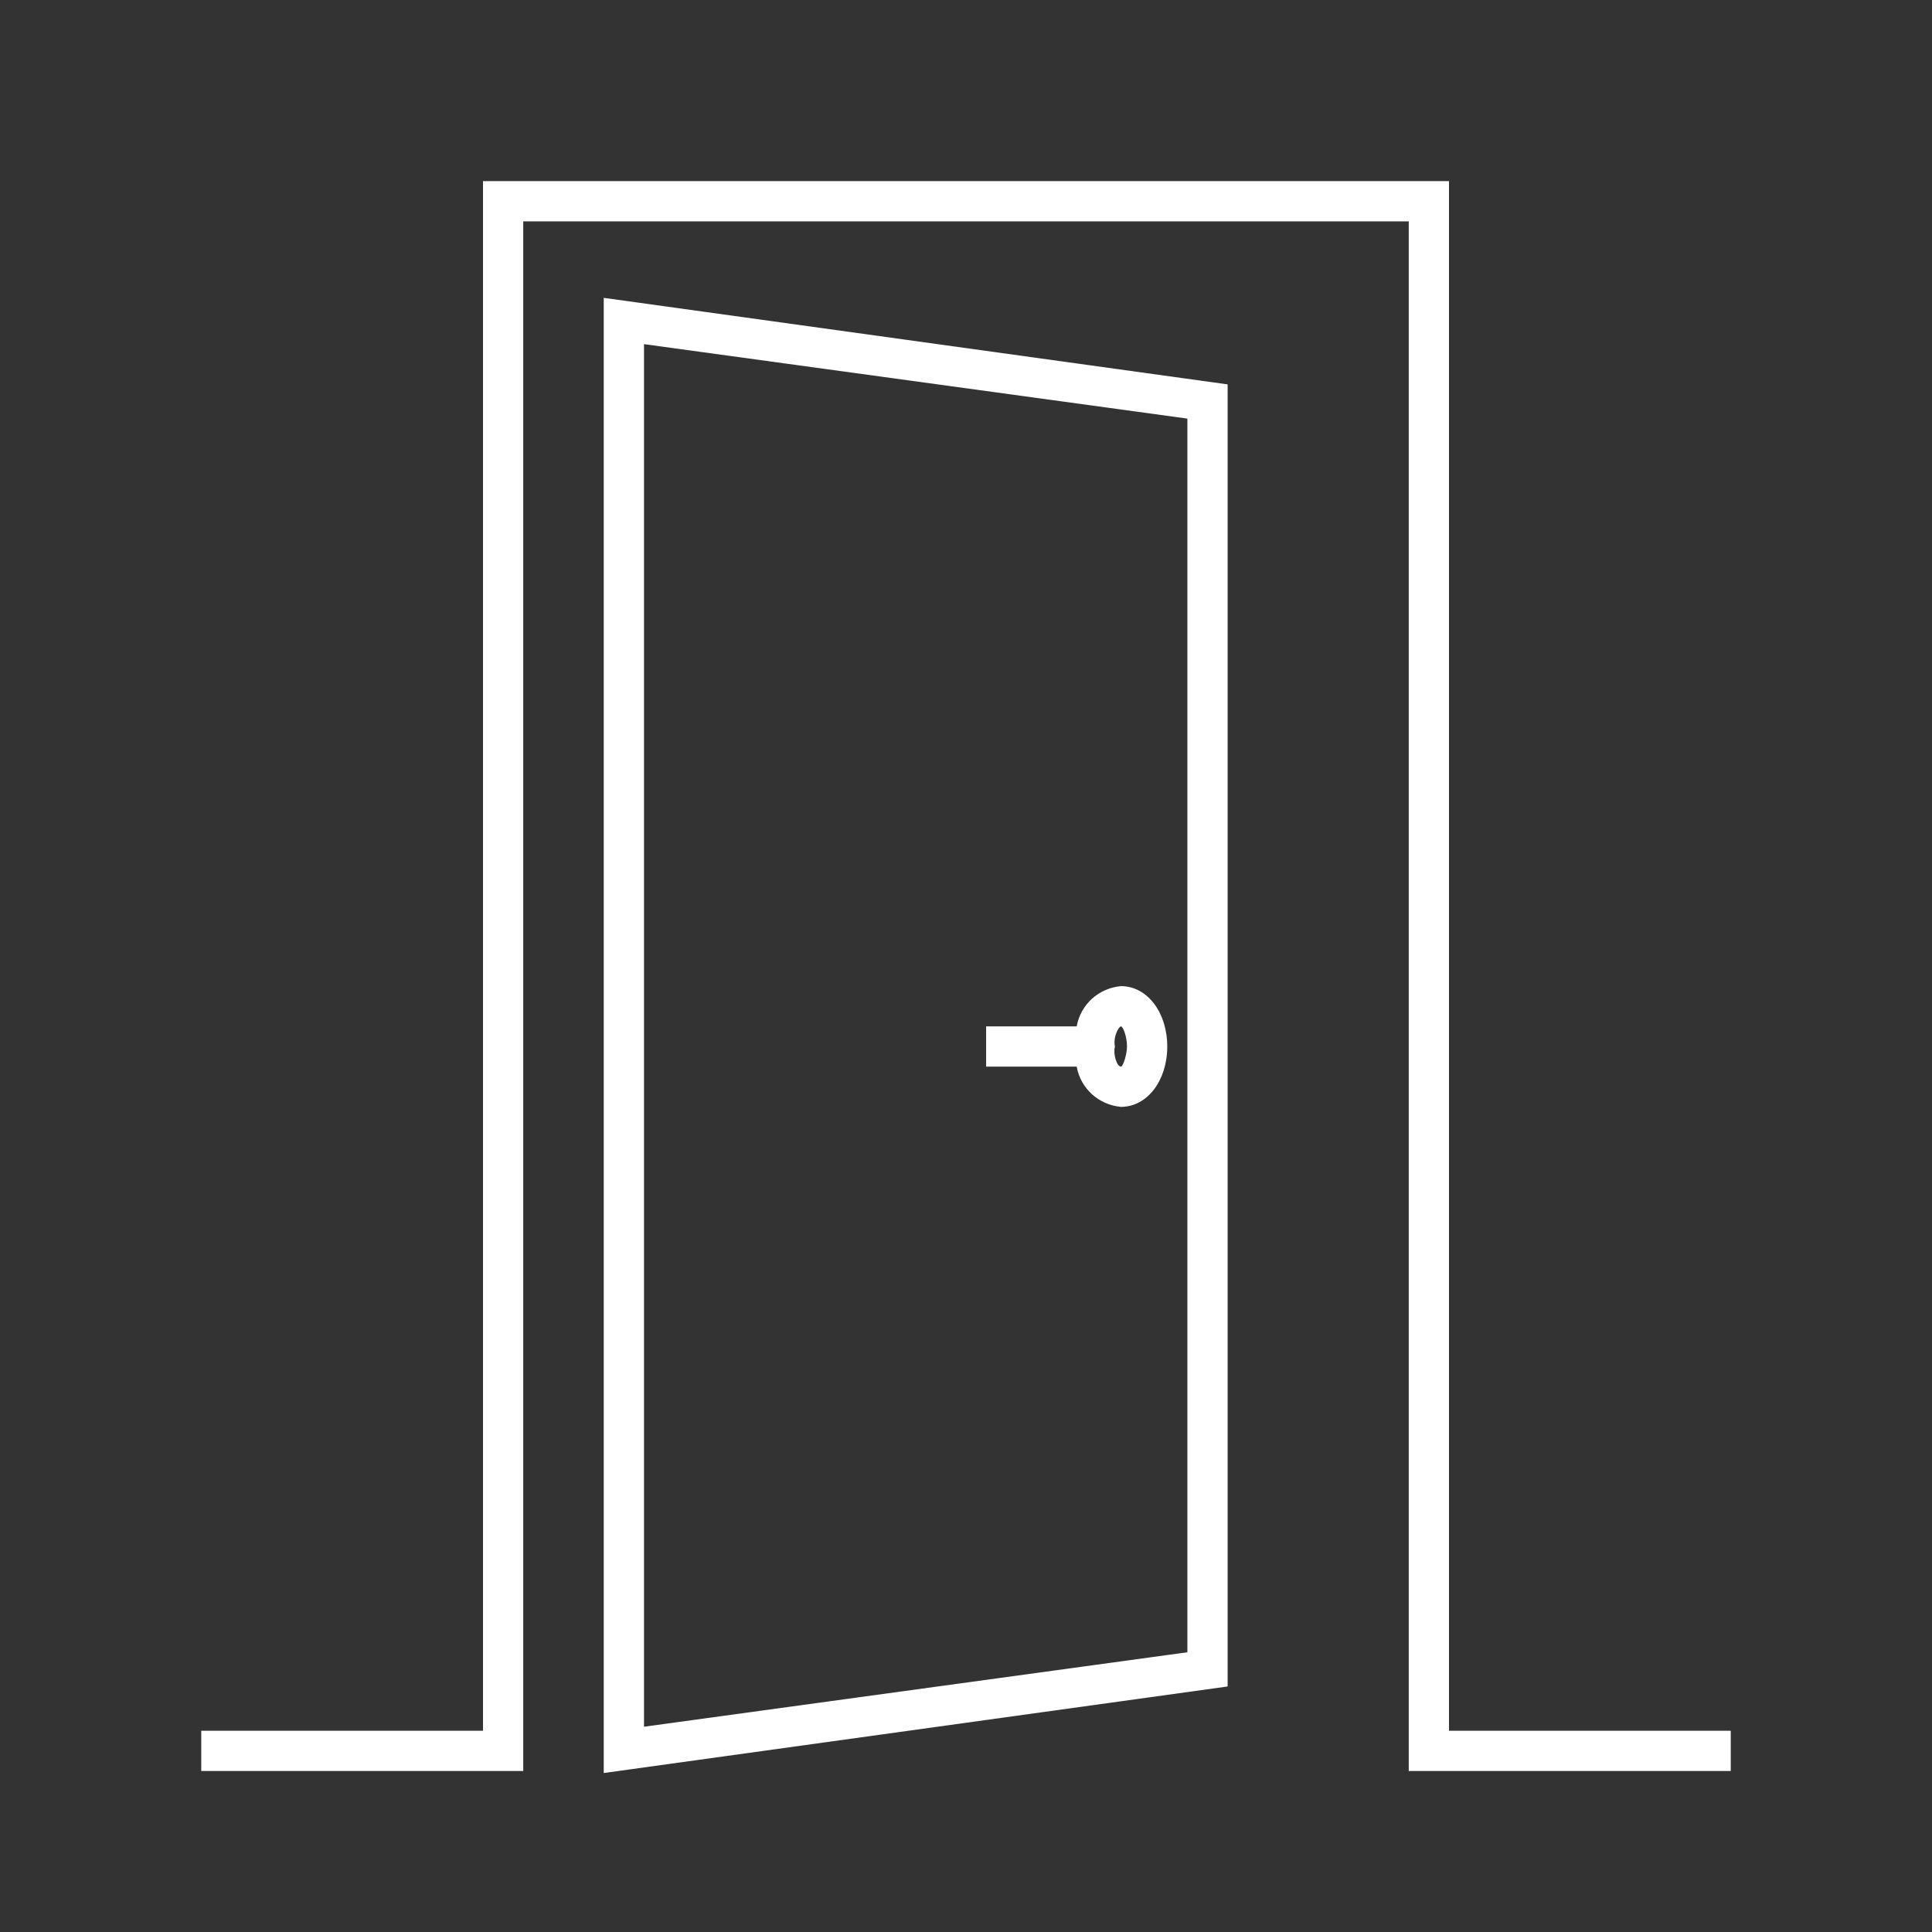 <svg width="96" height="96" xmlns="http://www.w3.org/2000/svg" xmlns:xlink="http://www.w3.org/1999/xlink" xml:space="preserve" overflow="hidden"><rect width="100%" height="100%" fill="#333333" stroke="none"/><g transform="translate(-544 -11)"><path fill="white" d="M616 97 616 20 568 20 568 97 554 97 554 99 570 99 570 22 614 22 614 99 630 99 630 97Z"/><path fill="white" d="M574 99.1 605 94.8 605 30.1 574 25.8 574 99.1ZM576 28.1 603 31.8 603 93.1 576 96.8 576 28.1Z"/><path fill="white" d="M599.7 60C598.6 60.1 597.7 60.9 597.5 62L593 62 593 64 597.5 64C597.7 65.1 598.6 65.9 599.7 66 601 66 602 64.7 602 63 602 61.3 601 60 599.7 60ZM599.7 62C599.8 62 600 62.5 600 63 600 63.4 599.8 64 599.7 64 599.5 64 599.3 63.4 599.4 63 599.3 62.5 599.6 62 599.7 62Z"/></g></svg>